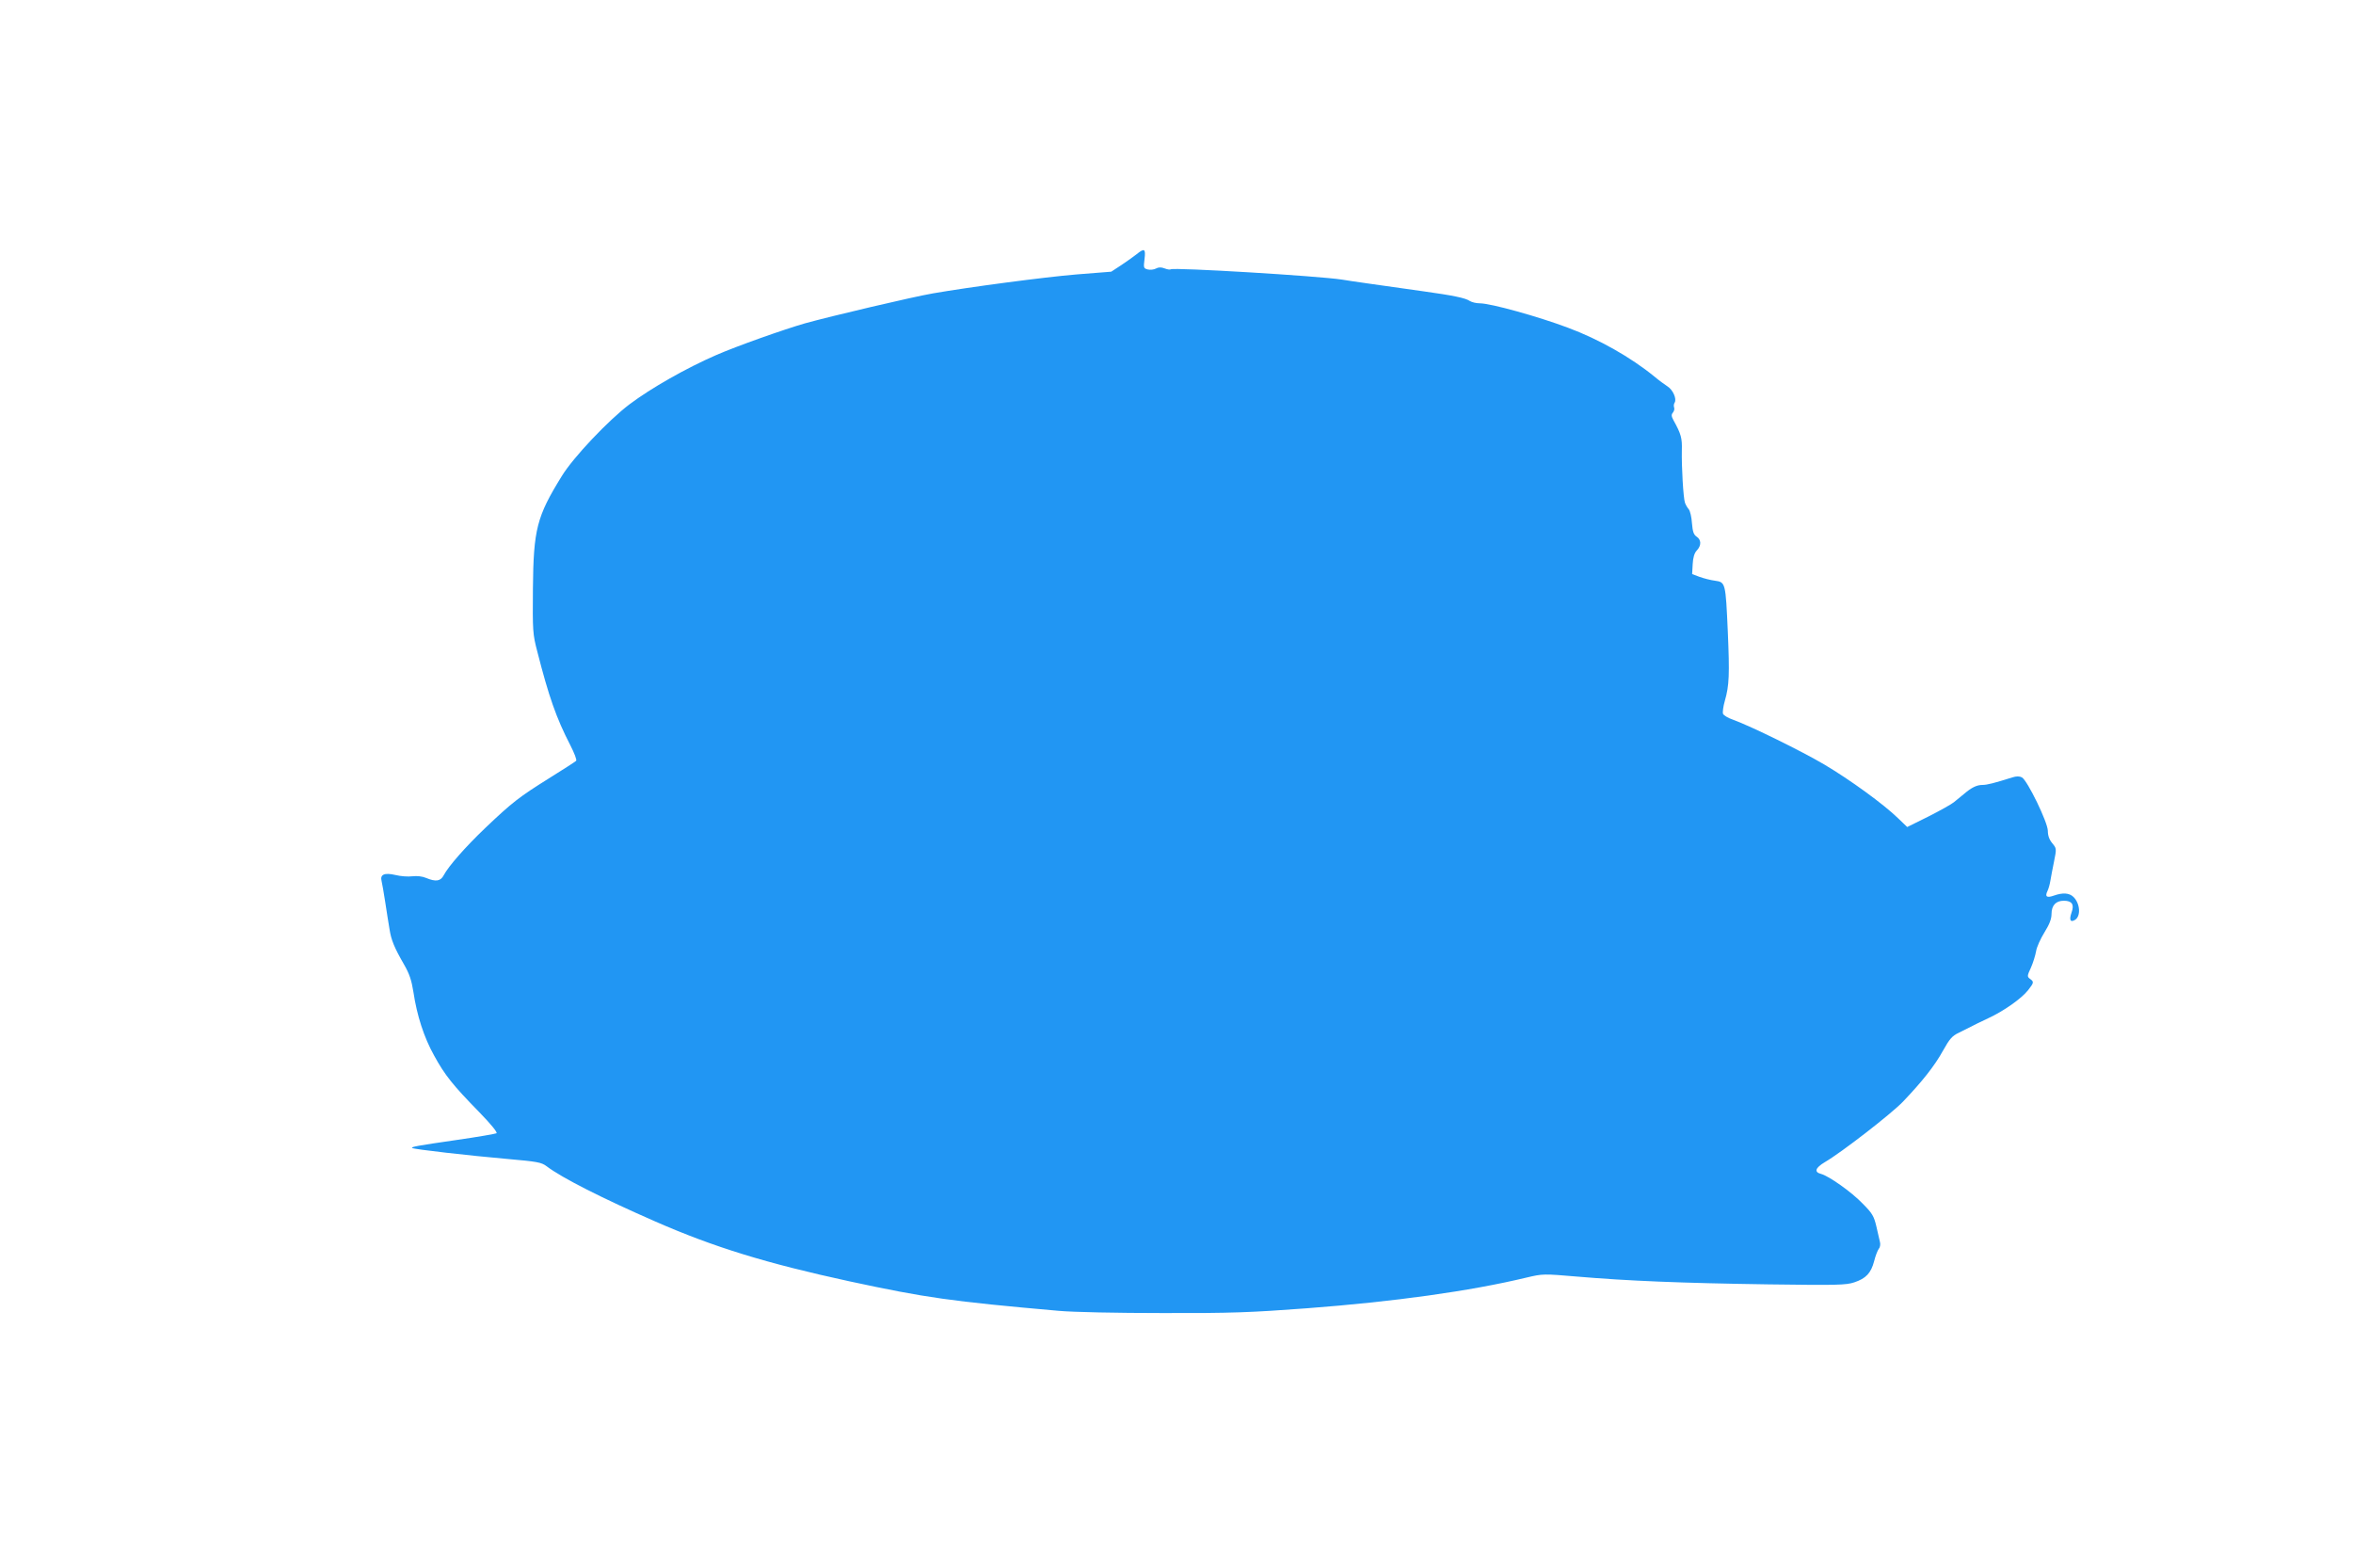 <?xml version="1.0" standalone="no"?>
<!DOCTYPE svg PUBLIC "-//W3C//DTD SVG 20010904//EN"
 "http://www.w3.org/TR/2001/REC-SVG-20010904/DTD/svg10.dtd">
<svg version="1.0" xmlns="http://www.w3.org/2000/svg"
 width="1280pt" height="853pt" viewBox="0 0 1280 853"
 preserveAspectRatio="xMidYMid meet">
<g transform="translate(0,853) scale(0.1,-0.1)"
fill="#2196f3" stroke="none">
<path d="M6183 7147 c-15 -12 -53 -39 -83 -59 l-55 -36 -190 -15 c-178 -15
-578 -68 -780 -103 -110 -19 -552 -123 -696 -163 -115 -33 -372 -124 -484
-173 -161 -70 -353 -179 -470 -267 -114 -86 -306 -288 -369 -391 -136 -220
-154 -289 -157 -612 -2 -231 -1 -248 24 -343 62 -243 103 -361 179 -508 23
-45 37 -82 32 -86 -5 -5 -72 -48 -149 -96 -160 -100 -199 -130 -345 -269 -109
-104 -200 -208 -226 -257 -17 -33 -43 -37 -96 -15 -21 9 -50 12 -75 9 -23 -3
-64 0 -92 7 -60 14 -85 3 -75 -34 3 -12 12 -64 20 -116 8 -52 18 -117 23 -145
9 -59 26 -100 79 -192 30 -52 41 -87 51 -150 19 -127 57 -246 113 -346 58
-106 102 -161 246 -308 63 -65 99 -109 93 -114 -6 -3 -102 -20 -214 -36 -221
-32 -252 -38 -245 -44 6 -7 315 -42 521 -60 159 -14 182 -18 210 -39 84 -64
306 -176 592 -301 319 -140 607 -228 1054 -325 418 -90 552 -109 1141 -161 79
-7 315 -12 565 -12 373 -1 477 3 785 26 475 36 886 93 1194 167 89 21 91 21
280 5 270 -23 558 -35 1037 -42 372 -5 421 -4 466 11 63 21 91 50 108 115 7
29 19 59 25 67 7 7 10 24 7 36 -3 13 -12 52 -20 87 -13 55 -22 71 -74 123 -61
64 -185 151 -227 162 -39 10 -31 33 21 64 91 53 359 261 424 328 106 111 174
197 219 279 35 63 50 80 84 96 22 11 52 26 66 33 14 8 56 28 94 46 85 39 182
107 219 154 32 41 32 45 10 61 -16 12 -16 16 5 61 12 27 24 67 28 89 3 22 24
68 45 102 28 45 39 74 39 101 0 47 24 72 67 72 44 0 58 -20 42 -64 -14 -40 -7
-56 19 -40 32 20 28 88 -8 124 -23 23 -59 25 -107 8 -39 -14 -50 -6 -35 25 6
12 13 38 16 57 3 19 12 66 20 105 14 69 13 70 -10 98 -16 19 -24 41 -24 67 0
46 -111 274 -141 291 -13 7 -30 7 -52 0 -98 -31 -138 -41 -162 -41 -31 0 -59
-13 -101 -49 -17 -14 -42 -35 -55 -45 -13 -11 -76 -46 -139 -78 l-115 -57 -50
48 c-78 76 -261 209 -401 292 -124 73 -396 207 -497 244 -27 9 -51 24 -54 32
-3 8 1 40 10 71 24 83 26 143 16 377 -12 265 -12 268 -70 276 -24 3 -62 13
-84 21 l-40 15 3 54 c2 36 9 61 23 75 25 27 24 58 -2 75 -16 11 -21 27 -25 73
-2 33 -10 66 -17 75 -8 9 -17 25 -21 36 -9 25 -19 198 -17 286 2 65 -4 88 -45
162 -12 22 -13 31 -4 42 7 8 10 21 7 28 -3 8 -2 20 3 27 12 20 -9 69 -39 88
-14 9 -47 33 -72 54 -127 104 -302 203 -469 265 -162 61 -421 133 -480 133
-20 0 -44 6 -55 13 -23 16 -92 30 -250 52 -283 40 -385 54 -445 64 -131 20
-912 67 -931 56 -4 -3 -19 -1 -34 5 -18 7 -33 7 -47 -1 -11 -6 -31 -8 -44 -5
-23 6 -24 9 -18 56 7 57 0 62 -43 27z"/>
</g>
</svg>
